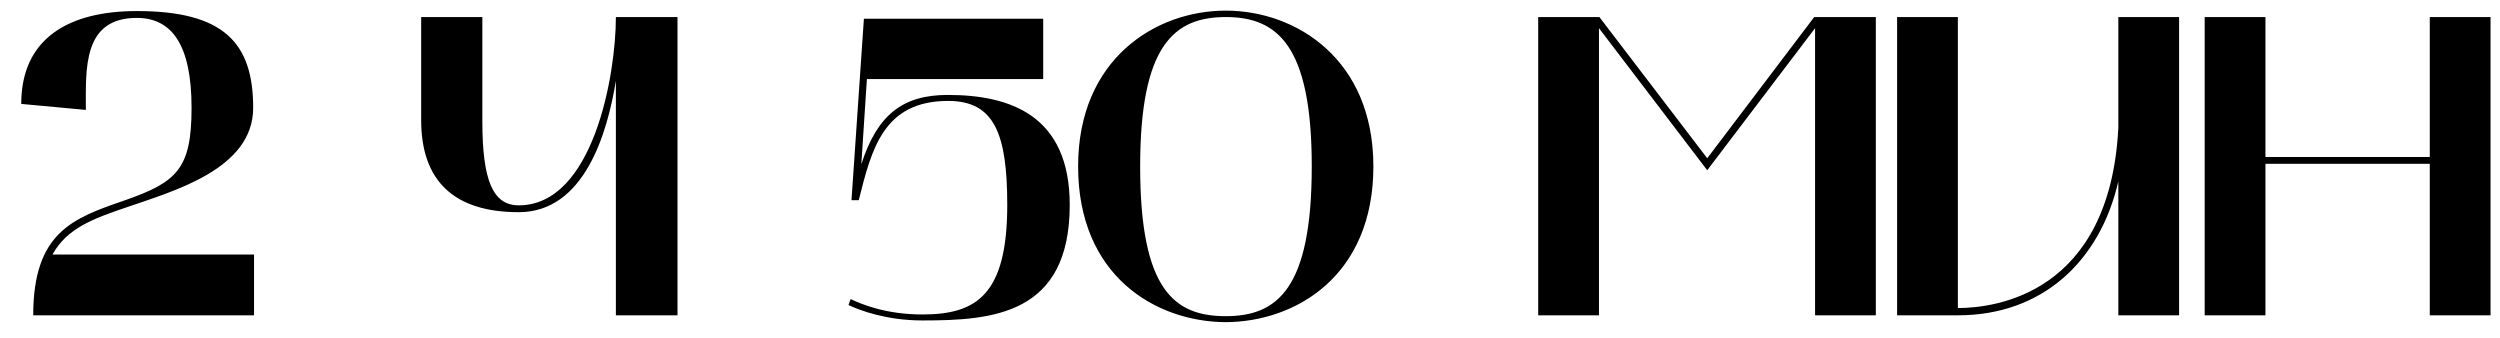<?xml version="1.0" encoding="UTF-8"?> <svg xmlns="http://www.w3.org/2000/svg" width="111" height="15" viewBox="0 0 111 15" fill="none"><path d="M0.943 4.614C0.943 1.688 3.071 0.491 6.073 0.491C9.911 0.491 11.241 1.878 11.241 4.785C11.241 7.502 7.745 8.471 5.598 9.212C4.154 9.706 2.976 10.124 2.33 11.302H11.279V14H1.475C1.475 10.314 3.242 9.687 5.503 8.908C7.859 8.091 8.505 7.502 8.505 4.785C8.505 1.992 7.631 0.795 6.073 0.795C3.66 0.795 3.812 3.075 3.812 4.88L0.943 4.614ZM23.032 9.421C20.181 9.421 18.7 8.053 18.7 5.336V0.757H21.416V5.374C21.416 8.034 21.892 9.117 23.032 9.117C26.337 9.117 27.345 3.341 27.345 0.757H30.081V14H27.345V3.588C26.965 5.925 25.939 9.421 23.032 9.421ZM40.96 14.228C39.364 14.228 38.205 13.791 37.673 13.544L37.768 13.278C38.281 13.525 39.364 13.962 40.96 13.962C43.354 13.962 44.722 13.088 44.722 9.098C44.722 5.944 44.152 4.481 42.1 4.481C39.231 4.481 38.699 6.609 38.129 8.889H37.806L38.357 0.833H46.318V3.512H38.49L38.243 7.293C38.946 5.108 40.067 4.215 42.081 4.215C44.836 4.215 47.496 5.108 47.496 9.098C47.496 13.981 44.057 14.228 40.96 14.228ZM47.868 7.388C47.868 2.638 51.288 0.472 54.423 0.472C57.558 0.472 60.978 2.638 60.978 7.388C60.978 12.233 57.558 14.285 54.423 14.304C51.288 14.285 47.868 12.233 47.868 7.388ZM54.423 0.757C52.143 0.757 50.623 1.992 50.623 7.388C50.623 12.879 52.143 14.038 54.423 14.038C56.703 14.038 58.242 12.841 58.242 7.388C58.242 1.992 56.703 0.757 54.423 0.757ZM68.296 14V0.757H71.013L75.801 7.027L80.551 0.757H83.287V14H80.589V1.251L75.801 7.559L70.994 1.251V14H68.296ZM84.231 14V0.757H86.929V13.677C88.582 13.677 93.674 13.05 94.054 5.678V0.757H96.752V14H94.054V8.053C93.237 11.606 90.672 14 86.929 14H84.231ZM97.888 0.757H100.586V6.97H107.882V0.757H110.58V14H107.882V7.274H100.586V14H97.888V0.757Z" fill="black"></path></svg> 